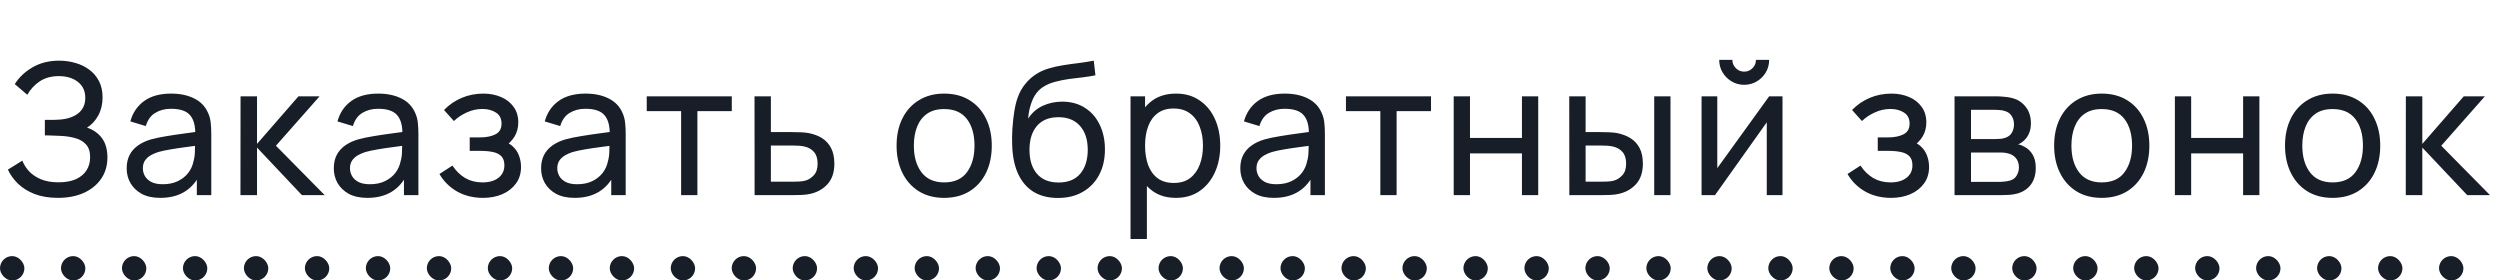 <?xml version="1.0" encoding="UTF-8"?> <svg xmlns="http://www.w3.org/2000/svg" width="205" height="23" viewBox="0 0 205 23" fill="none"><rect y="21" width="2" height="2" rx="1" fill="#181E28"></rect><rect x="5" y="21" width="2" height="2" rx="1" fill="#181E28"></rect><rect x="10" y="21" width="2" height="2" rx="1" fill="#181E28"></rect><rect x="15" y="21" width="2" height="2" rx="1" fill="#181E28"></rect><rect x="20" y="21" width="2" height="2" rx="1" fill="#181E28"></rect><rect x="25" y="21" width="2" height="2" rx="1" fill="#181E28"></rect><rect x="30" y="21" width="2" height="2" rx="1" fill="#181E28"></rect><rect x="35" y="21" width="2" height="2" rx="1" fill="#181E28"></rect><rect x="40" y="21" width="2" height="2" rx="1" fill="#181E28"></rect><rect x="45" y="21" width="2" height="2" rx="1" fill="#181E28"></rect><rect x="50" y="21" width="2" height="2" rx="1" fill="#181E28"></rect><rect x="55" y="21" width="2" height="2" rx="1" fill="#181E28"></rect><rect x="60" y="21" width="2" height="2" rx="1" fill="#181E28"></rect><rect x="65" y="21" width="2" height="2" rx="1" fill="#181E28"></rect><rect x="70" y="21" width="2" height="2" rx="1" fill="#181E28"></rect><rect x="75" y="21" width="2" height="2" rx="1" fill="#181E28"></rect><rect x="80" y="21" width="2" height="2" rx="1" fill="#181E28"></rect><rect x="85" y="21" width="2" height="2" rx="1" fill="#181E28"></rect><rect x="90" y="21" width="2" height="2" rx="1" fill="#181E28"></rect><rect x="95" y="21" width="2" height="2" rx="1" fill="#181E28"></rect><rect x="100" y="21" width="2" height="2" rx="1" fill="#181E28"></rect><rect x="105" y="21" width="2" height="2" rx="1" fill="#181E28"></rect><rect x="110" y="21" width="2" height="2" rx="1" fill="#181E28"></rect><rect x="115" y="21" width="2" height="2" rx="1" fill="#181E28"></rect><rect x="120" y="21" width="2" height="2" rx="1" fill="#181E28"></rect><rect x="125" y="21" width="2" height="2" rx="1" fill="#181E28"></rect><rect x="130" y="21" width="2" height="2" rx="1" fill="#181E28"></rect><rect x="135" y="21" width="2" height="2" rx="1" fill="#181E28"></rect><rect x="140" y="21" width="2" height="2" rx="1" fill="#181E28"></rect><rect x="145" y="21" width="2" height="2" rx="1" fill="#181E28"></rect><rect x="150" y="21" width="2" height="2" rx="1" fill="#181E28"></rect><rect x="155" y="21" width="2" height="2" rx="1" fill="#181E28"></rect><rect x="160" y="21" width="2" height="2" rx="1" fill="#181E28"></rect><rect x="165" y="21" width="2" height="2" rx="1" fill="#181E28"></rect><rect x="170" y="21" width="2" height="2" rx="1" fill="#181E28"></rect><rect x="175" y="21" width="2" height="2" rx="1" fill="#181E28"></rect><rect x="180" y="21" width="2" height="2" rx="1" fill="#181E28"></rect><rect x="185" y="21" width="2" height="2" rx="1" fill="#181E28"></rect><rect x="190" y="21" width="2" height="2" rx="1" fill="#181E28"></rect><rect x="195" y="21" width="2" height="2" rx="1" fill="#181E28"></rect><rect x="200" y="21" width="2" height="2" rx="1" fill="#181E28"></rect><path d="M4.751 16.225C4.011 16.225 3.366 16.117 2.816 15.902C2.271 15.682 1.818 15.398 1.458 15.047C1.103 14.693 0.833 14.312 0.648 13.908L1.833 13.172C1.953 13.488 2.138 13.78 2.388 14.05C2.643 14.32 2.968 14.537 3.363 14.703C3.763 14.867 4.243 14.95 4.803 14.95C5.373 14.95 5.851 14.863 6.236 14.688C6.621 14.508 6.908 14.265 7.098 13.96C7.293 13.65 7.391 13.295 7.391 12.895C7.391 12.44 7.278 12.09 7.053 11.845C6.828 11.595 6.526 11.42 6.146 11.32C5.771 11.215 5.356 11.155 4.901 11.14C4.546 11.125 4.291 11.115 4.136 11.11C3.981 11.105 3.876 11.102 3.821 11.102C3.771 11.102 3.723 11.102 3.678 11.102V9.828C3.723 9.828 3.818 9.828 3.963 9.828C4.108 9.828 4.261 9.828 4.421 9.828C4.581 9.822 4.708 9.818 4.803 9.812C5.473 9.777 6.006 9.607 6.401 9.303C6.796 8.992 6.993 8.568 6.993 8.027C6.993 7.468 6.791 7.03 6.386 6.715C5.986 6.4 5.463 6.242 4.818 6.242C4.208 6.242 3.688 6.385 3.258 6.67C2.833 6.955 2.493 7.322 2.238 7.772L1.211 6.895C1.561 6.34 2.046 5.883 2.666 5.522C3.291 5.157 4.021 4.975 4.856 4.975C5.316 4.975 5.758 5.037 6.183 5.162C6.613 5.282 6.993 5.468 7.323 5.718C7.658 5.963 7.923 6.275 8.118 6.655C8.313 7.03 8.411 7.475 8.411 7.99C8.411 8.545 8.293 9.037 8.058 9.467C7.823 9.898 7.516 10.23 7.136 10.465C7.661 10.64 8.071 10.93 8.366 11.335C8.661 11.74 8.808 12.265 8.808 12.91C8.808 13.585 8.636 14.17 8.291 14.665C7.951 15.16 7.476 15.545 6.866 15.82C6.256 16.09 5.551 16.225 4.751 16.225ZM13.14 16.225C12.535 16.225 12.027 16.115 11.617 15.895C11.212 15.67 10.905 15.375 10.695 15.01C10.49 14.645 10.387 14.245 10.387 13.81C10.387 13.385 10.467 13.018 10.627 12.707C10.792 12.393 11.022 12.133 11.317 11.928C11.612 11.717 11.965 11.553 12.375 11.432C12.76 11.328 13.19 11.238 13.665 11.162C14.145 11.082 14.63 11.01 15.12 10.945C15.61 10.88 16.067 10.818 16.492 10.758L16.012 11.035C16.027 10.315 15.882 9.783 15.577 9.438C15.277 9.092 14.757 8.92 14.017 8.92C13.527 8.92 13.097 9.033 12.727 9.258C12.362 9.477 12.105 9.838 11.955 10.338L10.687 9.955C10.882 9.245 11.26 8.688 11.82 8.283C12.38 7.878 13.117 7.675 14.032 7.675C14.767 7.675 15.397 7.808 15.922 8.072C16.452 8.332 16.832 8.727 17.062 9.258C17.177 9.508 17.25 9.78 17.28 10.075C17.31 10.365 17.325 10.67 17.325 10.99V16H16.14V14.057L16.417 14.238C16.112 14.893 15.685 15.387 15.135 15.723C14.59 16.058 13.925 16.225 13.14 16.225ZM13.342 15.107C13.822 15.107 14.237 15.023 14.587 14.852C14.942 14.678 15.227 14.45 15.442 14.17C15.657 13.885 15.797 13.575 15.862 13.24C15.937 12.99 15.977 12.713 15.982 12.408C15.992 12.098 15.997 11.86 15.997 11.695L16.462 11.898C16.027 11.957 15.6 12.015 15.18 12.07C14.76 12.125 14.362 12.185 13.987 12.25C13.612 12.31 13.275 12.383 12.975 12.467C12.755 12.537 12.547 12.627 12.352 12.738C12.162 12.848 12.007 12.99 11.887 13.165C11.772 13.335 11.715 13.547 11.715 13.803C11.715 14.023 11.77 14.232 11.88 14.432C11.995 14.633 12.17 14.795 12.405 14.92C12.645 15.045 12.957 15.107 13.342 15.107ZM19.717 16L19.725 7.9H21.075V11.8L24.472 7.9H26.205L22.627 11.95L26.625 16H24.757L21.075 12.1V16H19.717ZM30.124 16.225C29.519 16.225 29.011 16.115 28.601 15.895C28.196 15.67 27.889 15.375 27.679 15.01C27.474 14.645 27.371 14.245 27.371 13.81C27.371 13.385 27.451 13.018 27.611 12.707C27.776 12.393 28.006 12.133 28.301 11.928C28.596 11.717 28.949 11.553 29.359 11.432C29.744 11.328 30.174 11.238 30.649 11.162C31.129 11.082 31.614 11.01 32.104 10.945C32.594 10.88 33.051 10.818 33.476 10.758L32.996 11.035C33.011 10.315 32.866 9.783 32.561 9.438C32.261 9.092 31.741 8.92 31.001 8.92C30.511 8.92 30.081 9.033 29.711 9.258C29.346 9.477 29.089 9.838 28.939 10.338L27.671 9.955C27.866 9.245 28.244 8.688 28.804 8.283C29.364 7.878 30.101 7.675 31.016 7.675C31.751 7.675 32.381 7.808 32.906 8.072C33.436 8.332 33.816 8.727 34.046 9.258C34.161 9.508 34.234 9.78 34.264 10.075C34.294 10.365 34.309 10.67 34.309 10.99V16H33.124V14.057L33.401 14.238C33.096 14.893 32.669 15.387 32.119 15.723C31.574 16.058 30.909 16.225 30.124 16.225ZM30.326 15.107C30.806 15.107 31.221 15.023 31.571 14.852C31.926 14.678 32.211 14.45 32.426 14.17C32.641 13.885 32.781 13.575 32.846 13.24C32.921 12.99 32.961 12.713 32.966 12.408C32.976 12.098 32.981 11.86 32.981 11.695L33.446 11.898C33.011 11.957 32.584 12.015 32.164 12.07C31.744 12.125 31.346 12.185 30.971 12.25C30.596 12.31 30.259 12.383 29.959 12.467C29.739 12.537 29.531 12.627 29.336 12.738C29.146 12.848 28.991 12.99 28.871 13.165C28.756 13.335 28.699 13.547 28.699 13.803C28.699 14.023 28.754 14.232 28.864 14.432C28.979 14.633 29.154 14.795 29.389 14.92C29.629 15.045 29.941 15.107 30.326 15.107ZM39.611 16.225C38.811 16.225 38.104 16.052 37.489 15.707C36.874 15.357 36.389 14.877 36.034 14.268L37.099 13.578C37.394 14.023 37.746 14.365 38.156 14.605C38.566 14.84 39.034 14.957 39.559 14.957C40.109 14.957 40.546 14.832 40.871 14.582C41.196 14.328 41.359 13.985 41.359 13.555C41.359 13.235 41.279 12.99 41.119 12.82C40.959 12.65 40.729 12.533 40.429 12.467C40.129 12.402 39.771 12.37 39.356 12.37H38.516V11.268H39.349C39.874 11.268 40.301 11.182 40.631 11.012C40.961 10.842 41.126 10.553 41.126 10.143C41.126 9.723 40.971 9.418 40.661 9.227C40.356 9.033 39.991 8.935 39.566 8.935C39.116 8.935 38.686 9.03 38.276 9.22C37.866 9.405 37.514 9.64 37.219 9.925L36.409 9.018C36.829 8.588 37.311 8.258 37.856 8.027C38.406 7.793 39.004 7.675 39.649 7.675C40.169 7.675 40.644 7.768 41.074 7.952C41.509 8.133 41.854 8.4 42.109 8.755C42.369 9.105 42.499 9.533 42.499 10.037C42.499 10.467 42.399 10.85 42.199 11.185C41.999 11.52 41.704 11.812 41.314 12.062L41.261 11.59C41.591 11.67 41.864 11.818 42.079 12.033C42.299 12.242 42.461 12.492 42.566 12.783C42.671 13.072 42.724 13.375 42.724 13.69C42.724 14.22 42.584 14.675 42.304 15.055C42.029 15.43 41.656 15.72 41.186 15.925C40.716 16.125 40.191 16.225 39.611 16.225ZM47.122 16.225C46.517 16.225 46.01 16.115 45.6 15.895C45.195 15.67 44.887 15.375 44.677 15.01C44.472 14.645 44.37 14.245 44.37 13.81C44.37 13.385 44.45 13.018 44.61 12.707C44.775 12.393 45.005 12.133 45.3 11.928C45.595 11.717 45.947 11.553 46.357 11.432C46.742 11.328 47.172 11.238 47.647 11.162C48.127 11.082 48.612 11.01 49.102 10.945C49.592 10.88 50.05 10.818 50.475 10.758L49.995 11.035C50.01 10.315 49.865 9.783 49.56 9.438C49.26 9.092 48.74 8.92 48 8.92C47.51 8.92 47.08 9.033 46.71 9.258C46.345 9.477 46.087 9.838 45.937 10.338L44.67 9.955C44.865 9.245 45.242 8.688 45.802 8.283C46.362 7.878 47.1 7.675 48.015 7.675C48.75 7.675 49.38 7.808 49.905 8.072C50.435 8.332 50.815 8.727 51.045 9.258C51.16 9.508 51.232 9.78 51.262 10.075C51.292 10.365 51.307 10.67 51.307 10.99V16H50.122V14.057L50.4 14.238C50.095 14.893 49.667 15.387 49.117 15.723C48.572 16.058 47.907 16.225 47.122 16.225ZM47.325 15.107C47.805 15.107 48.22 15.023 48.57 14.852C48.925 14.678 49.21 14.45 49.425 14.17C49.64 13.885 49.78 13.575 49.845 13.24C49.92 12.99 49.96 12.713 49.965 12.408C49.975 12.098 49.98 11.86 49.98 11.695L50.445 11.898C50.01 11.957 49.582 12.015 49.162 12.07C48.742 12.125 48.345 12.185 47.97 12.25C47.595 12.31 47.257 12.383 46.957 12.467C46.737 12.537 46.53 12.627 46.335 12.738C46.145 12.848 45.99 12.99 45.87 13.165C45.755 13.335 45.697 13.547 45.697 13.803C45.697 14.023 45.752 14.232 45.862 14.432C45.977 14.633 46.152 14.795 46.387 14.92C46.627 15.045 46.94 15.107 47.325 15.107ZM55.852 16V9.115H53.032V7.9H60.007V9.115H57.187V16H55.852ZM61.877 16L61.87 7.9H63.212V10.832H64.96C65.195 10.832 65.434 10.838 65.68 10.848C65.924 10.857 66.137 10.88 66.317 10.915C66.737 10.995 67.105 11.135 67.419 11.335C67.734 11.535 67.98 11.807 68.154 12.152C68.329 12.492 68.417 12.915 68.417 13.42C68.417 14.12 68.234 14.675 67.87 15.085C67.51 15.49 67.037 15.76 66.452 15.895C66.252 15.94 66.022 15.97 65.762 15.985C65.507 15.995 65.264 16 65.034 16H61.877ZM63.212 14.898H65.057C65.207 14.898 65.374 14.893 65.559 14.883C65.745 14.873 65.909 14.848 66.055 14.807C66.309 14.732 66.537 14.585 66.737 14.365C66.942 14.145 67.044 13.83 67.044 13.42C67.044 13.005 66.945 12.685 66.745 12.46C66.549 12.235 66.292 12.088 65.972 12.018C65.827 11.982 65.674 11.96 65.514 11.95C65.355 11.94 65.202 11.935 65.057 11.935H63.212V14.898ZM77.418 16.225C76.614 16.225 75.918 16.043 75.334 15.678C74.754 15.312 74.306 14.807 73.991 14.162C73.676 13.518 73.519 12.777 73.519 11.943C73.519 11.092 73.678 10.348 73.999 9.707C74.319 9.068 74.771 8.57 75.356 8.215C75.941 7.855 76.629 7.675 77.418 7.675C78.228 7.675 78.926 7.857 79.511 8.223C80.096 8.582 80.543 9.085 80.853 9.73C81.168 10.37 81.326 11.107 81.326 11.943C81.326 12.787 81.168 13.533 80.853 14.178C80.538 14.818 80.088 15.32 79.504 15.685C78.918 16.045 78.224 16.225 77.418 16.225ZM77.418 14.957C78.258 14.957 78.883 14.678 79.293 14.117C79.704 13.557 79.909 12.832 79.909 11.943C79.909 11.027 79.701 10.3 79.286 9.76C78.871 9.215 78.249 8.943 77.418 8.943C76.853 8.943 76.388 9.07 76.023 9.325C75.659 9.58 75.386 9.932 75.206 10.383C75.026 10.832 74.936 11.352 74.936 11.943C74.936 12.852 75.146 13.582 75.566 14.133C75.986 14.682 76.603 14.957 77.418 14.957ZM86.72 16.233C85.955 16.227 85.302 16.062 84.762 15.738C84.222 15.408 83.802 14.925 83.502 14.29C83.202 13.655 83.035 12.877 83 11.957C82.98 11.533 82.985 11.065 83.015 10.555C83.05 10.045 83.105 9.555 83.18 9.085C83.26 8.615 83.36 8.227 83.48 7.923C83.615 7.558 83.805 7.22 84.05 6.91C84.3 6.595 84.58 6.335 84.89 6.13C85.205 5.915 85.557 5.747 85.947 5.628C86.337 5.508 86.745 5.415 87.17 5.35C87.6 5.28 88.03 5.22 88.46 5.17C88.89 5.115 89.3 5.05 89.69 4.975L89.825 6.175C89.55 6.235 89.225 6.287 88.85 6.332C88.475 6.372 88.085 6.42 87.68 6.475C87.28 6.53 86.895 6.607 86.525 6.707C86.16 6.803 85.845 6.935 85.58 7.105C85.19 7.34 84.89 7.692 84.68 8.162C84.475 8.627 84.35 9.15 84.305 9.73C84.615 9.25 85.017 8.898 85.512 8.672C86.007 8.447 86.535 8.335 87.095 8.335C87.82 8.335 88.445 8.505 88.97 8.845C89.495 9.18 89.897 9.643 90.177 10.232C90.462 10.822 90.605 11.495 90.605 12.25C90.605 13.05 90.445 13.75 90.125 14.35C89.805 14.95 89.352 15.415 88.767 15.745C88.187 16.075 87.505 16.238 86.72 16.233ZM86.802 14.965C87.587 14.965 88.182 14.723 88.587 14.238C88.992 13.748 89.195 13.098 89.195 12.287C89.195 11.457 88.985 10.805 88.565 10.33C88.145 9.85 87.555 9.61 86.795 9.61C86.025 9.61 85.435 9.85 85.025 10.33C84.62 10.805 84.417 11.457 84.417 12.287C84.417 13.123 84.622 13.777 85.032 14.252C85.442 14.727 86.032 14.965 86.802 14.965ZM96.43 16.225C95.67 16.225 95.03 16.038 94.51 15.662C93.99 15.283 93.595 14.77 93.325 14.125C93.06 13.475 92.928 12.748 92.928 11.943C92.928 11.127 93.06 10.398 93.325 9.752C93.595 9.107 93.99 8.6 94.51 8.23C95.035 7.86 95.678 7.675 96.438 7.675C97.188 7.675 97.833 7.862 98.373 8.238C98.918 8.607 99.335 9.115 99.625 9.76C99.915 10.405 100.06 11.133 100.06 11.943C100.06 12.752 99.915 13.48 99.625 14.125C99.335 14.77 98.918 15.283 98.373 15.662C97.833 16.038 97.185 16.225 96.43 16.225ZM92.703 19.6V7.9H93.895V13.863H94.045V19.6H92.703ZM96.265 15.002C96.8 15.002 97.243 14.867 97.593 14.598C97.943 14.328 98.205 13.963 98.38 13.502C98.555 13.037 98.643 12.518 98.643 11.943C98.643 11.373 98.555 10.857 98.38 10.398C98.21 9.938 97.945 9.572 97.585 9.303C97.23 9.033 96.778 8.898 96.228 8.898C95.703 8.898 95.268 9.027 94.923 9.287C94.578 9.543 94.32 9.9 94.15 10.36C93.98 10.815 93.895 11.342 93.895 11.943C93.895 12.533 93.978 13.06 94.143 13.525C94.313 13.985 94.573 14.348 94.923 14.613C95.273 14.873 95.72 15.002 96.265 15.002ZM104.457 16.225C103.852 16.225 103.344 16.115 102.934 15.895C102.529 15.67 102.222 15.375 102.012 15.01C101.807 14.645 101.704 14.245 101.704 13.81C101.704 13.385 101.784 13.018 101.944 12.707C102.109 12.393 102.339 12.133 102.634 11.928C102.929 11.717 103.282 11.553 103.692 11.432C104.077 11.328 104.507 11.238 104.982 11.162C105.462 11.082 105.947 11.01 106.437 10.945C106.927 10.88 107.384 10.818 107.809 10.758L107.329 11.035C107.344 10.315 107.199 9.783 106.894 9.438C106.594 9.092 106.074 8.92 105.334 8.92C104.844 8.92 104.414 9.033 104.044 9.258C103.679 9.477 103.422 9.838 103.272 10.338L102.004 9.955C102.199 9.245 102.577 8.688 103.137 8.283C103.697 7.878 104.434 7.675 105.349 7.675C106.084 7.675 106.714 7.808 107.239 8.072C107.769 8.332 108.149 8.727 108.379 9.258C108.494 9.508 108.567 9.78 108.597 10.075C108.627 10.365 108.642 10.67 108.642 10.99V16H107.457V14.057L107.734 14.238C107.429 14.893 107.002 15.387 106.452 15.723C105.907 16.058 105.242 16.225 104.457 16.225ZM104.659 15.107C105.139 15.107 105.554 15.023 105.904 14.852C106.259 14.678 106.544 14.45 106.759 14.17C106.974 13.885 107.114 13.575 107.179 13.24C107.254 12.99 107.294 12.713 107.299 12.408C107.309 12.098 107.314 11.86 107.314 11.695L107.779 11.898C107.344 11.957 106.917 12.015 106.497 12.07C106.077 12.125 105.679 12.185 105.304 12.25C104.929 12.31 104.592 12.383 104.292 12.467C104.072 12.537 103.864 12.627 103.669 12.738C103.479 12.848 103.324 12.99 103.204 13.165C103.089 13.335 103.032 13.547 103.032 13.803C103.032 14.023 103.087 14.232 103.197 14.432C103.312 14.633 103.487 14.795 103.722 14.92C103.962 15.045 104.274 15.107 104.659 15.107ZM113.187 16V9.115H110.367V7.9H117.342V9.115H114.522V16H113.187ZM119.204 16V7.9H120.539V11.312H124.799V7.9H126.134V16H124.799V12.58H120.539V16H119.204ZM128.685 16L128.678 7.9H130.02V10.832H131.258C131.493 10.832 131.733 10.838 131.978 10.848C132.223 10.857 132.435 10.88 132.615 10.915C133.035 11 133.403 11.143 133.718 11.342C134.033 11.543 134.278 11.812 134.453 12.152C134.628 12.492 134.715 12.915 134.715 13.42C134.715 14.12 134.533 14.675 134.168 15.085C133.808 15.49 133.335 15.76 132.75 15.895C132.55 15.94 132.32 15.97 132.06 15.985C131.805 15.995 131.563 16 131.333 16H128.685ZM130.02 14.898H131.355C131.505 14.898 131.673 14.893 131.858 14.883C132.043 14.873 132.208 14.848 132.353 14.807C132.608 14.732 132.835 14.585 133.035 14.365C133.24 14.145 133.343 13.83 133.343 13.42C133.343 13.005 133.243 12.685 133.043 12.46C132.848 12.235 132.59 12.088 132.27 12.018C132.125 11.982 131.973 11.96 131.813 11.95C131.653 11.94 131.5 11.935 131.355 11.935H130.02V14.898ZM135.645 16V7.9H136.98V16H135.645ZM143.023 6.955C142.648 6.955 142.305 6.862 141.995 6.678C141.685 6.492 141.438 6.247 141.253 5.942C141.068 5.633 140.975 5.287 140.975 4.907H142.055C142.055 5.173 142.15 5.4 142.34 5.59C142.53 5.78 142.758 5.875 143.023 5.875C143.293 5.875 143.52 5.78 143.705 5.59C143.895 5.4 143.99 5.173 143.99 4.907H145.07C145.07 5.287 144.978 5.633 144.793 5.942C144.613 6.247 144.365 6.492 144.05 6.678C143.74 6.862 143.398 6.955 143.023 6.955ZM146.165 7.9V16H144.875V10.03L140.63 16H139.528V7.9H140.818V13.787L145.07 7.9H146.165ZM155.071 16.225C154.271 16.225 153.564 16.052 152.949 15.707C152.334 15.357 151.849 14.877 151.494 14.268L152.559 13.578C152.854 14.023 153.206 14.365 153.616 14.605C154.026 14.84 154.494 14.957 155.019 14.957C155.569 14.957 156.006 14.832 156.331 14.582C156.656 14.328 156.819 13.985 156.819 13.555C156.819 13.235 156.739 12.99 156.579 12.82C156.419 12.65 156.189 12.533 155.889 12.467C155.589 12.402 155.231 12.37 154.816 12.37H153.976V11.268H154.809C155.334 11.268 155.761 11.182 156.091 11.012C156.421 10.842 156.586 10.553 156.586 10.143C156.586 9.723 156.431 9.418 156.121 9.227C155.816 9.033 155.451 8.935 155.026 8.935C154.576 8.935 154.146 9.03 153.736 9.22C153.326 9.405 152.974 9.64 152.679 9.925L151.869 9.018C152.289 8.588 152.771 8.258 153.316 8.027C153.866 7.793 154.464 7.675 155.109 7.675C155.629 7.675 156.104 7.768 156.534 7.952C156.969 8.133 157.314 8.4 157.569 8.755C157.829 9.105 157.959 9.533 157.959 10.037C157.959 10.467 157.859 10.85 157.659 11.185C157.459 11.52 157.164 11.812 156.774 12.062L156.721 11.59C157.051 11.67 157.324 11.818 157.539 12.033C157.759 12.242 157.921 12.492 158.026 12.783C158.131 13.072 158.184 13.375 158.184 13.69C158.184 14.22 158.044 14.675 157.764 15.055C157.489 15.43 157.116 15.72 156.646 15.925C156.176 16.125 155.651 16.225 155.071 16.225ZM160.272 16V7.9H163.722C163.927 7.9 164.147 7.912 164.382 7.938C164.622 7.957 164.84 7.995 165.035 8.05C165.47 8.165 165.827 8.402 166.107 8.762C166.392 9.117 166.535 9.568 166.535 10.113C166.535 10.418 166.487 10.682 166.392 10.908C166.302 11.133 166.172 11.328 166.002 11.492C165.927 11.568 165.845 11.635 165.755 11.695C165.665 11.755 165.575 11.803 165.485 11.838C165.66 11.867 165.837 11.935 166.017 12.04C166.302 12.195 166.525 12.412 166.685 12.693C166.85 12.973 166.932 13.33 166.932 13.765C166.932 14.315 166.8 14.77 166.535 15.13C166.27 15.485 165.905 15.73 165.44 15.865C165.245 15.92 165.03 15.957 164.795 15.977C164.56 15.992 164.332 16 164.112 16H160.272ZM161.622 14.912H164.037C164.142 14.912 164.267 14.902 164.412 14.883C164.562 14.863 164.695 14.838 164.81 14.807C165.07 14.732 165.257 14.592 165.372 14.387C165.492 14.182 165.552 13.96 165.552 13.72C165.552 13.4 165.462 13.14 165.282 12.94C165.107 12.74 164.875 12.615 164.585 12.565C164.48 12.535 164.365 12.518 164.24 12.512C164.12 12.508 164.012 12.505 163.917 12.505H161.622V14.912ZM161.622 11.402H163.632C163.772 11.402 163.92 11.395 164.075 11.38C164.23 11.36 164.365 11.328 164.48 11.283C164.71 11.197 164.877 11.057 164.982 10.863C165.092 10.662 165.147 10.445 165.147 10.21C165.147 9.95 165.087 9.723 164.967 9.527C164.852 9.328 164.675 9.19 164.435 9.115C164.275 9.055 164.095 9.023 163.895 9.018C163.7 9.008 163.575 9.002 163.52 9.002H161.622V11.402ZM172.339 16.225C171.534 16.225 170.839 16.043 170.254 15.678C169.674 15.312 169.227 14.807 168.912 14.162C168.597 13.518 168.439 12.777 168.439 11.943C168.439 11.092 168.599 10.348 168.919 9.707C169.239 9.068 169.692 8.57 170.277 8.215C170.862 7.855 171.549 7.675 172.339 7.675C173.149 7.675 173.847 7.857 174.432 8.223C175.017 8.582 175.464 9.085 175.774 9.73C176.089 10.37 176.247 11.107 176.247 11.943C176.247 12.787 176.089 13.533 175.774 14.178C175.459 14.818 175.009 15.32 174.424 15.685C173.839 16.045 173.144 16.225 172.339 16.225ZM172.339 14.957C173.179 14.957 173.804 14.678 174.214 14.117C174.624 13.557 174.829 12.832 174.829 11.943C174.829 11.027 174.622 10.3 174.207 9.76C173.792 9.215 173.169 8.943 172.339 8.943C171.774 8.943 171.309 9.07 170.944 9.325C170.579 9.58 170.307 9.932 170.127 10.383C169.947 10.832 169.857 11.352 169.857 11.943C169.857 12.852 170.067 13.582 170.487 14.133C170.907 14.682 171.524 14.957 172.339 14.957ZM178.34 16V7.9H179.675V11.312H183.935V7.9H185.27V16H183.935V12.58H179.675V16H178.34ZM191.271 16.225C190.466 16.225 189.771 16.043 189.186 15.678C188.606 15.312 188.159 14.807 187.844 14.162C187.529 13.518 187.371 12.777 187.371 11.943C187.371 11.092 187.531 10.348 187.851 9.707C188.171 9.068 188.624 8.57 189.209 8.215C189.794 7.855 190.481 7.675 191.271 7.675C192.081 7.675 192.779 7.857 193.364 8.223C193.949 8.582 194.396 9.085 194.706 9.73C195.021 10.37 195.179 11.107 195.179 11.943C195.179 12.787 195.021 13.533 194.706 14.178C194.391 14.818 193.941 15.32 193.356 15.685C192.771 16.045 192.076 16.225 191.271 16.225ZM191.271 14.957C192.111 14.957 192.736 14.678 193.146 14.117C193.556 13.557 193.761 12.832 193.761 11.943C193.761 11.027 193.554 10.3 193.139 9.76C192.724 9.215 192.101 8.943 191.271 8.943C190.706 8.943 190.241 9.07 189.876 9.325C189.511 9.58 189.239 9.932 189.059 10.383C188.879 10.832 188.789 11.352 188.789 11.943C188.789 12.852 188.999 13.582 189.419 14.133C189.839 14.682 190.456 14.957 191.271 14.957ZM197.273 16L197.28 7.9H198.63V11.8L202.028 7.9H203.76L200.183 11.95L204.18 16H202.313L198.63 12.1V16H197.273Z" fill="#181E28"></path></svg> 